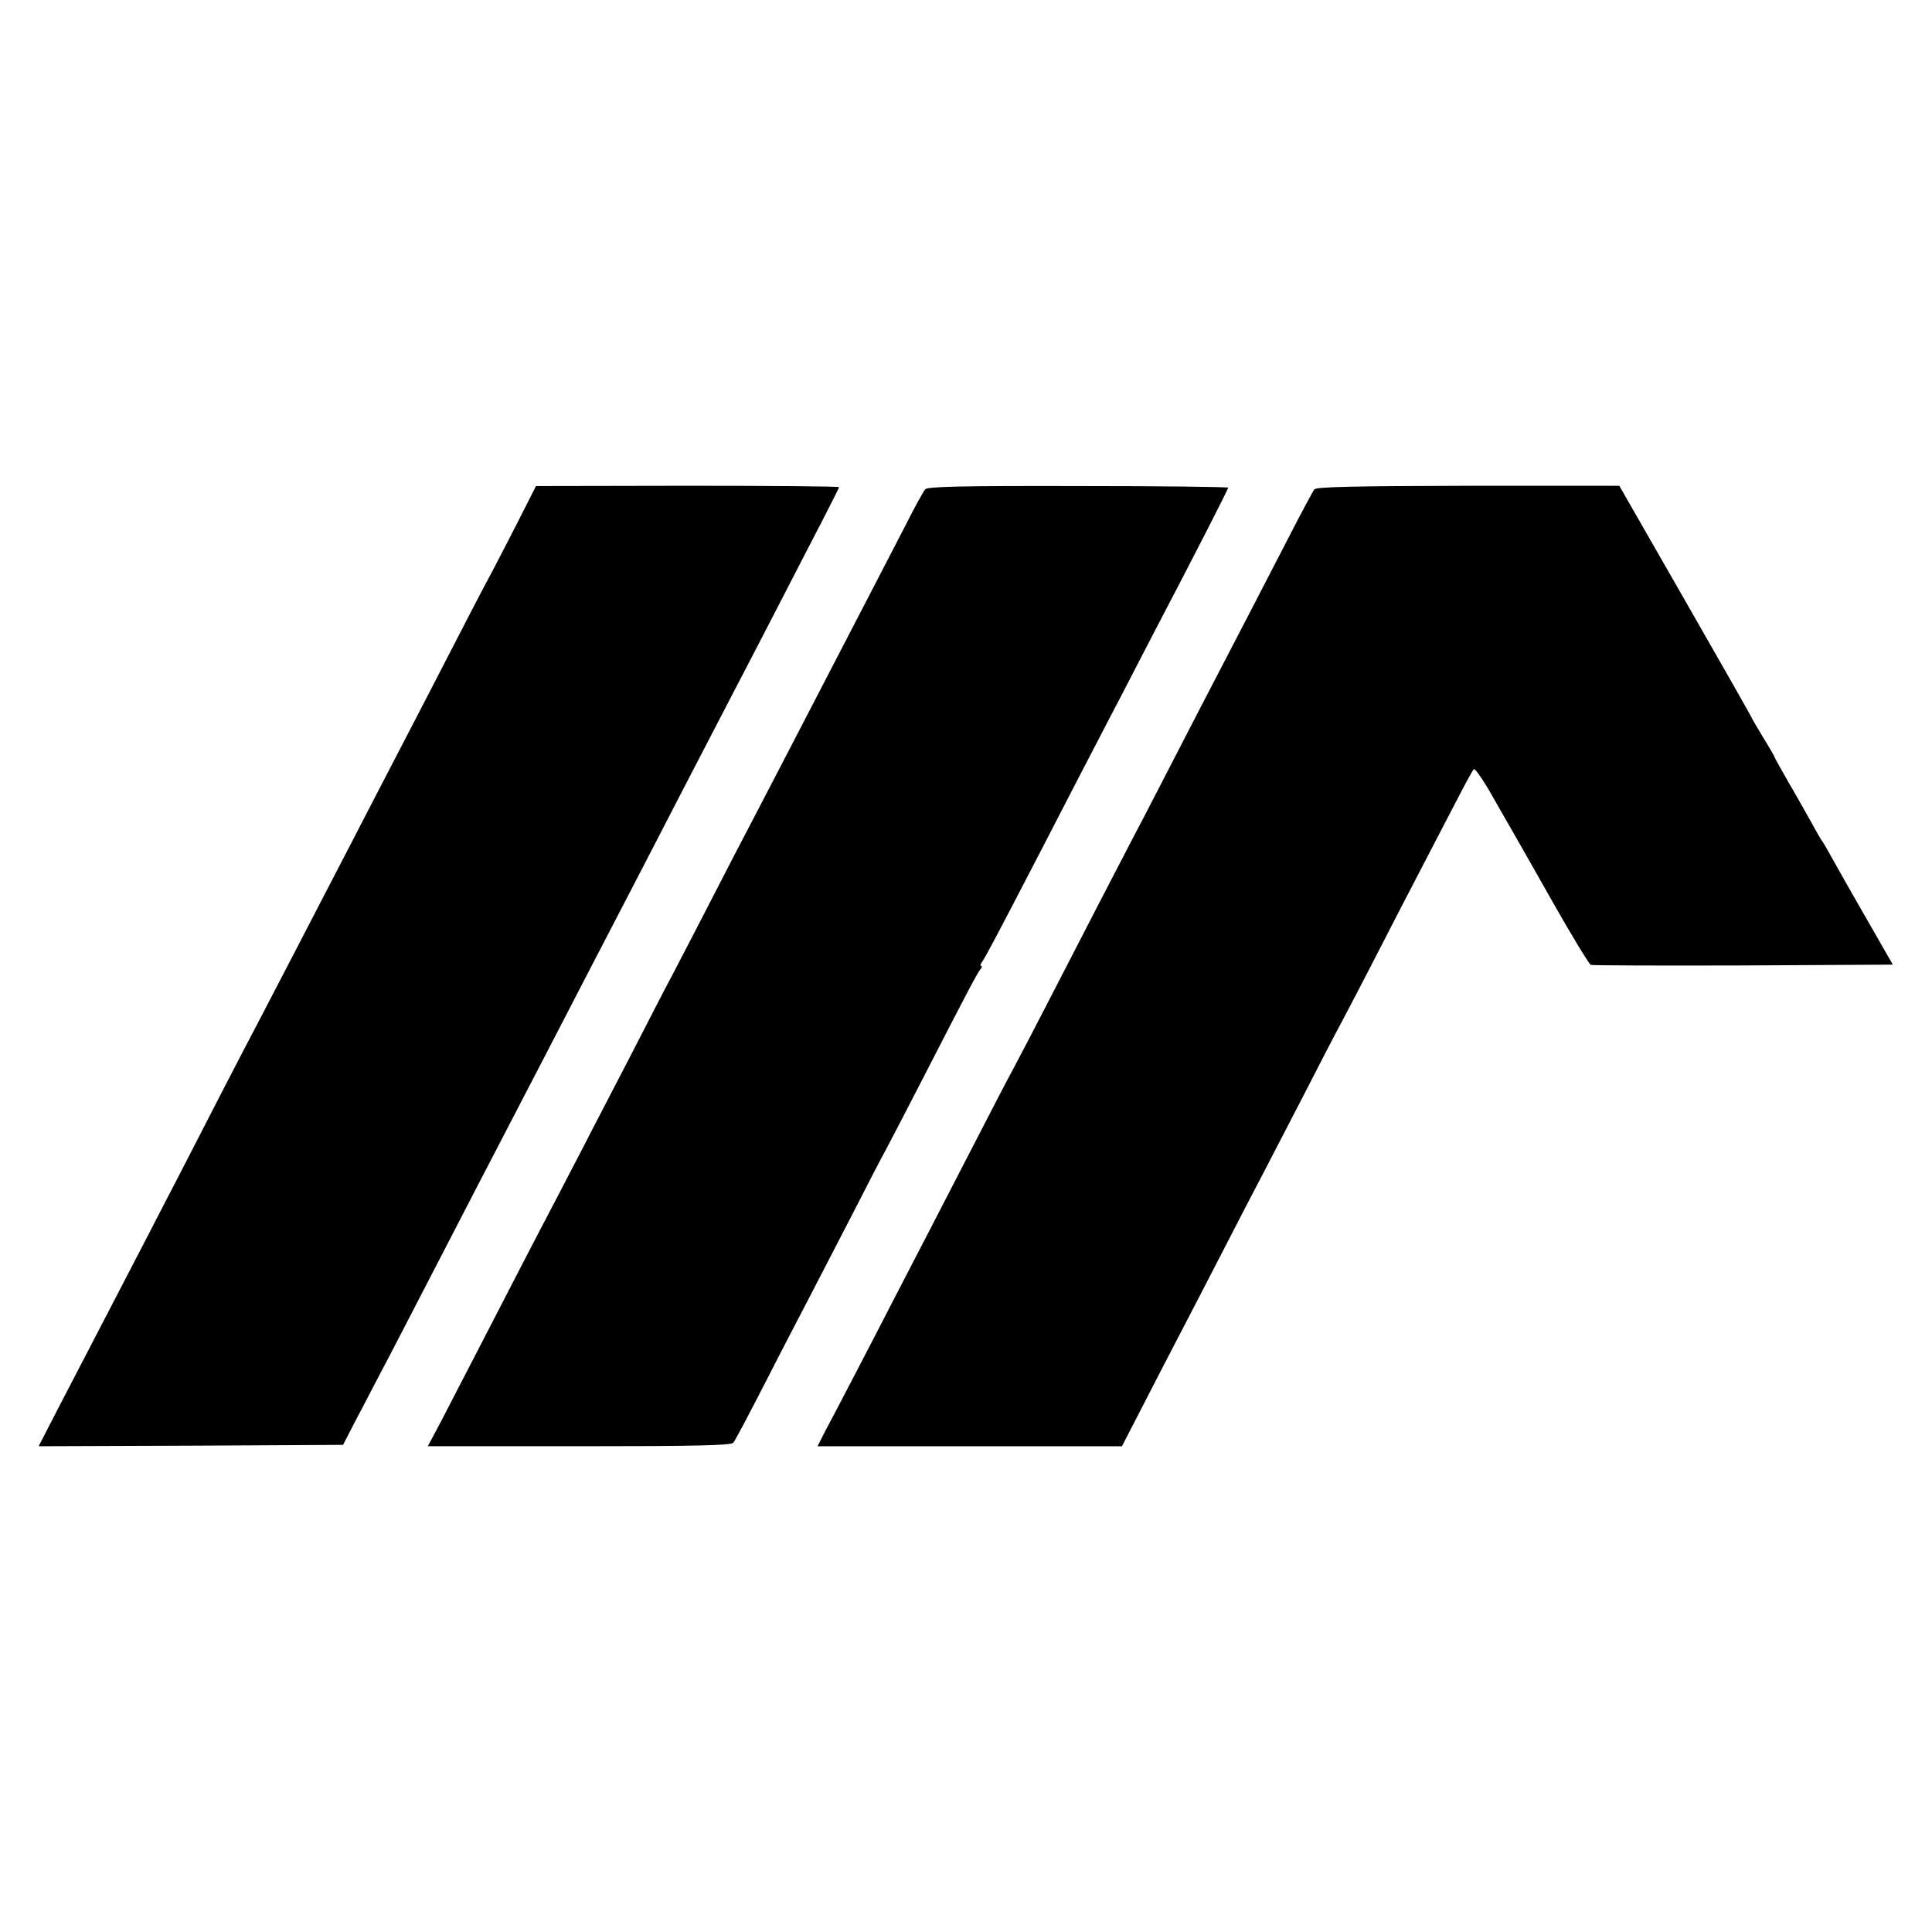 <?xml version="1.0" standalone="no"?>
<!DOCTYPE svg PUBLIC "-//W3C//DTD SVG 20010904//EN"
 "http://www.w3.org/TR/2001/REC-SVG-20010904/DTD/svg10.dtd">
<svg version="1.0" xmlns="http://www.w3.org/2000/svg"
 width="700pt" height="700pt" viewBox="0 0 700 700"
 preserveAspectRatio="xMidYMid meet">
<g transform="translate(0,700) scale(0.1,-0.1)"
fill="#000000" stroke="none">
<path d="M1870 5097 c-40 -78 -87 -169 -105 -202 -18 -33 -76 -145 -130 -250
-54 -104 -121 -235 -150 -290 -29 -55 -89 -172 -135 -260 -45 -88 -111 -214
-145 -280 -34 -66 -97 -187 -140 -270 -43 -82 -101 -195 -130 -250 -55 -104
-161 -309 -286 -553 -41 -78 -94 -182 -119 -230 -25 -48 -92 -177 -149 -287
-57 -110 -135 -260 -173 -333 l-68 -132 551 2 552 3 49 95 c28 52 80 154 118
225 37 72 102 196 144 278 149 288 229 443 286 552 32 61 92 178 135 260 81
156 173 335 280 540 34 66 100 192 145 280 45 88 111 214 145 280 34 66 89
172 122 235 33 63 102 196 153 295 51 99 121 235 156 302 35 68 64 125 64 128
0 3 -247 5 -549 5 l-549 -1 -72 -142z"/>
<path d="M3352 5227 c-6 -7 -39 -66 -72 -132 -71 -138 -195 -376 -285 -550
-34 -66 -97 -187 -140 -270 -43 -82 -101 -195 -130 -250 -29 -55 -92 -176
-140 -270 -48 -93 -113 -219 -145 -280 -32 -60 -97 -186 -145 -280 -48 -93
-117 -226 -153 -295 -35 -69 -93 -179 -127 -245 -79 -150 -167 -321 -280 -540
-48 -93 -110 -212 -136 -263 l-49 -92 549 0 c427 0 551 3 558 13 6 6 59 107
118 222 59 116 133 257 163 315 30 58 97 188 150 290 52 102 107 208 122 235
15 28 76 145 135 260 152 296 195 378 207 393 6 6 7 12 3 12 -4 0 -3 6 2 13
10 12 60 107 213 402 40 77 104 201 142 275 39 74 106 205 151 290 44 85 103
200 132 255 127 242 255 493 255 498 0 3 -245 6 -544 6 -428 1 -546 -2 -554
-12z"/>
<path d="M4762 5227 c-5 -7 -49 -88 -97 -182 -48 -93 -116 -224 -150 -290
-134 -258 -206 -396 -285 -550 -45 -88 -106 -205 -135 -260 -54 -103 -142
-274 -305 -590 -51 -99 -105 -202 -120 -230 -15 -27 -69 -131 -120 -230 -51
-99 -123 -238 -160 -310 -37 -71 -102 -197 -145 -280 -92 -179 -217 -419 -256
-492 l-27 -53 551 0 552 0 63 122 c35 68 92 179 128 248 36 69 113 217 171
330 58 113 127 246 153 295 26 50 91 176 145 280 54 105 114 222 135 260 21
39 77 147 125 240 48 94 118 229 155 300 37 72 96 184 130 250 34 66 65 124
70 128 4 5 39 -46 76 -113 38 -66 74 -129 79 -138 6 -10 66 -116 134 -236 68
-120 129 -220 135 -222 6 -2 255 -3 552 -2 l542 3 -94 164 c-52 90 -108 189
-125 220 -17 31 -34 61 -39 66 -4 6 -21 35 -37 65 -17 30 -53 95 -82 144 -28
49 -51 90 -51 92 0 2 -17 32 -38 66 -21 35 -41 68 -43 73 -2 6 -111 198 -243
428 l-239 417 -547 0 c-417 -1 -550 -4 -558 -13z"/>
</g>
</svg>
